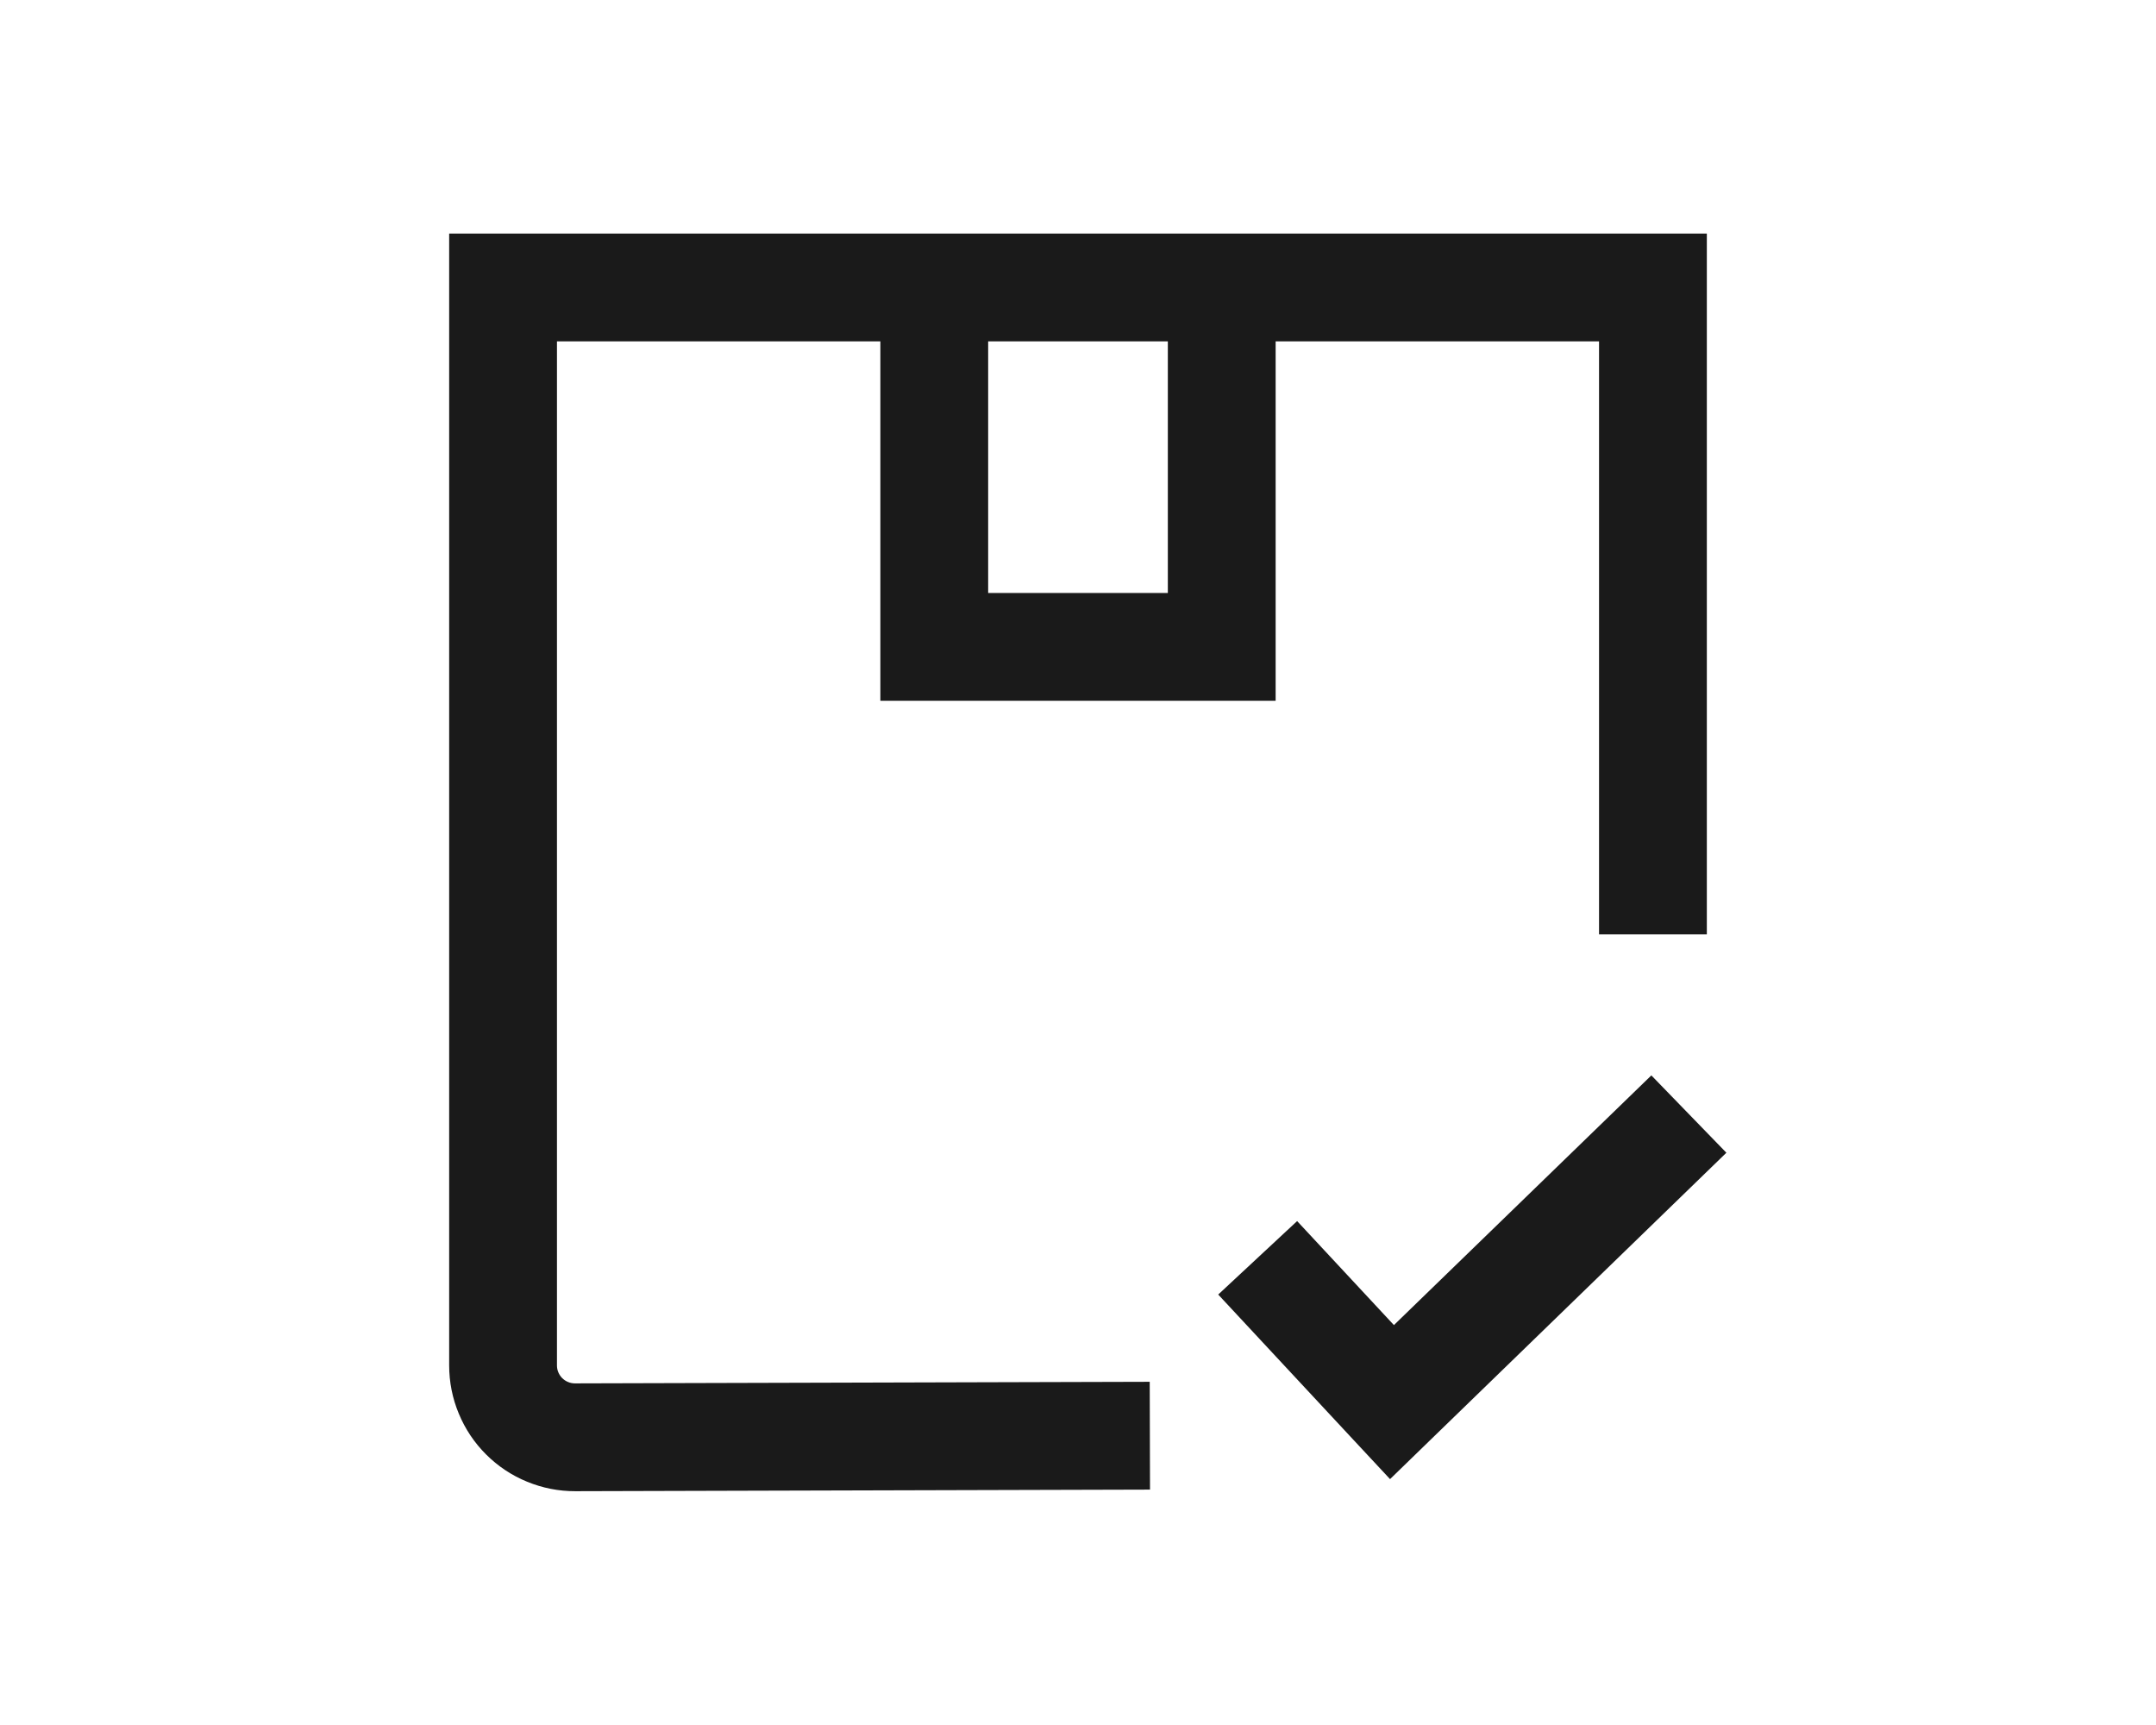 <svg width="30" height="24" viewBox="0 0 30 24" fill="none" xmlns="http://www.w3.org/2000/svg">
<path fill-rule="evenodd" clip-rule="evenodd" d="M6.25 3.25H7H12.25H13H17H17.75H23H23.75V4V13H22.25V4.75H17.75V9V9.75H17H13H12.25V9V4.75H7.75V18.997C7.75 19.03 7.756 19.063 7.769 19.093C7.782 19.123 7.8 19.151 7.823 19.174C7.847 19.197 7.874 19.216 7.905 19.228C7.935 19.241 7.968 19.247 8.001 19.247L15.998 19.225L16.002 20.725L8.005 20.747C7.775 20.748 7.547 20.703 7.334 20.615C7.121 20.528 6.927 20.399 6.764 20.236C6.601 20.074 6.472 19.881 6.384 19.668C6.295 19.455 6.25 19.227 6.25 18.997V4V3.25ZM13.75 4.75V8.25H16.25V4.75H13.75ZM24.022 16.038L19.891 20.046L19.342 20.579L18.82 20.019L16.951 18.011L18.049 16.989L19.396 18.436L22.978 14.962L24.022 16.038Z" fill="#1A1A1A"/>
</svg>
